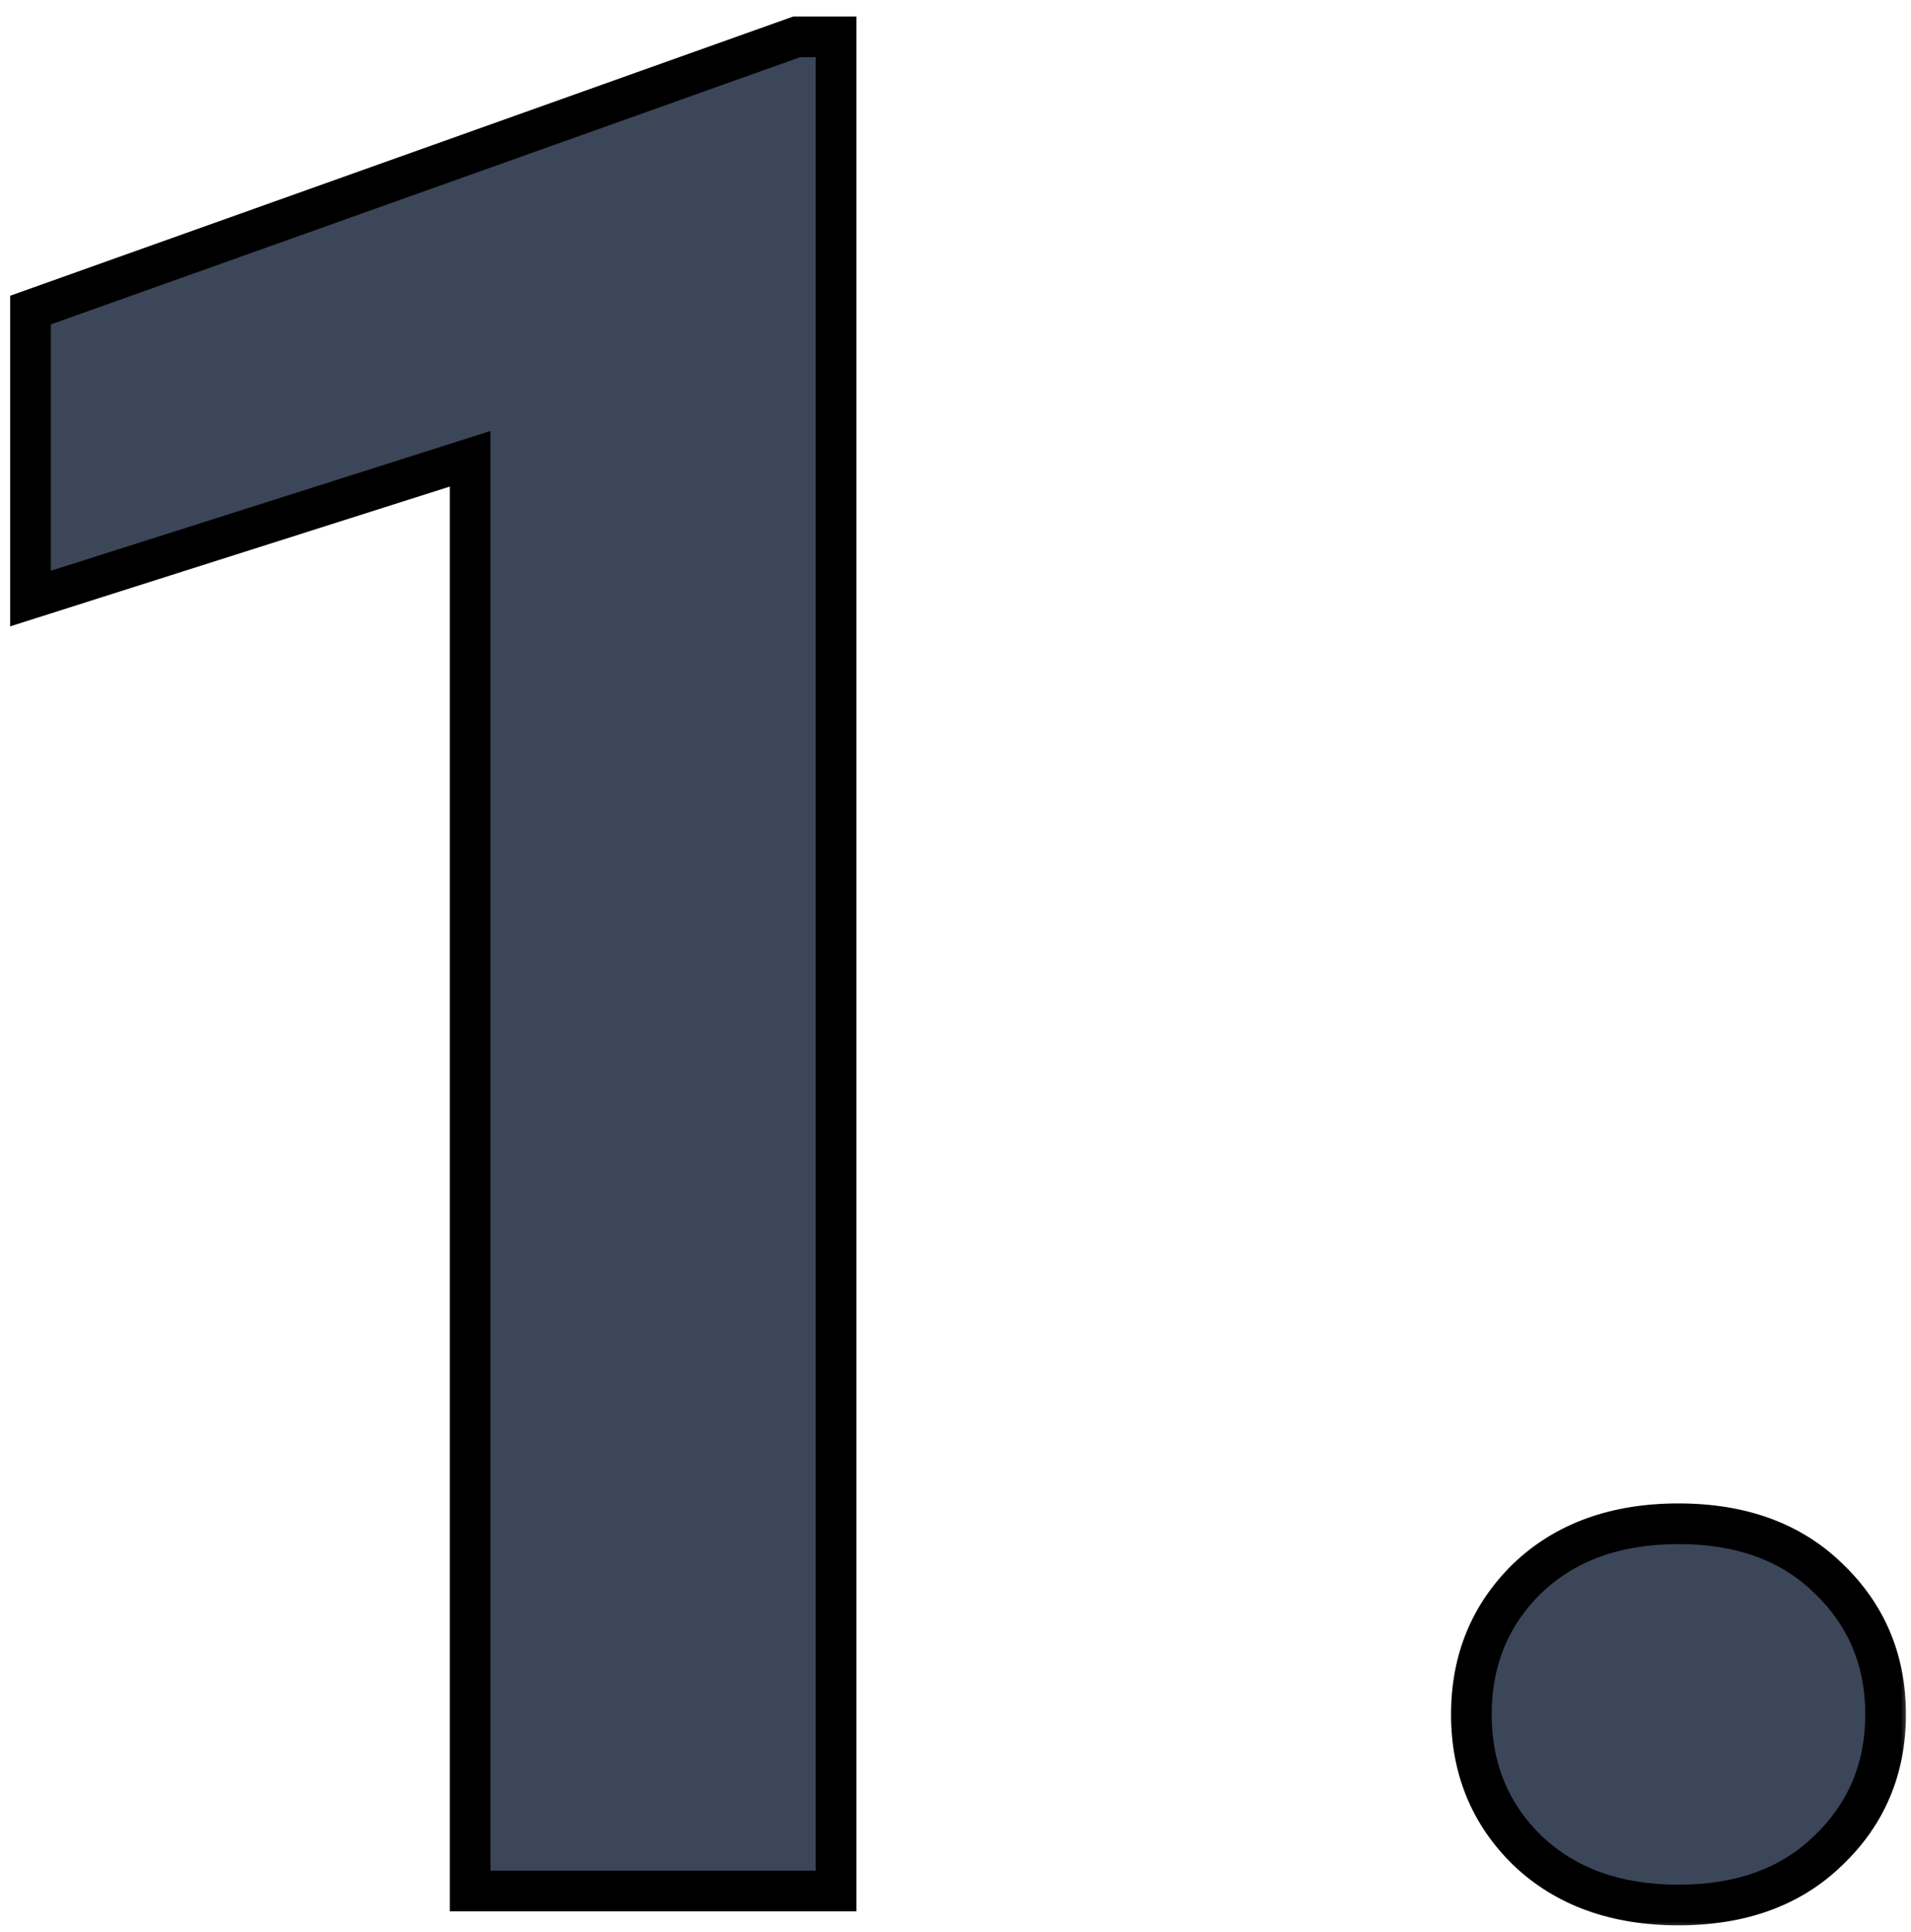 <svg width="94" height="95" viewBox="0 0 94 95" fill="none" xmlns="http://www.w3.org/2000/svg">
<mask id="path-1-outside-1_276_957" maskUnits="userSpaceOnUse" x="0" y="0" width="94" height="95" fill="black">
<rect fill="white" width="94" height="95"/>
<path d="M41.125 1.812V93H23.125V22.562L1.5 29.438V15.25L39.188 1.812H41.125ZM72.375 84.312C72.375 81.646 73.292 79.417 75.125 77.625C77 75.833 79.479 74.938 82.562 74.938C85.646 74.938 88.104 75.833 89.938 77.625C91.812 79.417 92.75 81.646 92.75 84.312C92.75 86.979 91.812 89.208 89.938 91C88.104 92.792 85.646 93.688 82.562 93.688C79.479 93.688 77 92.792 75.125 91C73.292 89.208 72.375 86.979 72.375 84.312Z"/>
</mask>
<path d="M41.125 1.812V93H23.125V22.562L1.5 29.438V15.25L39.188 1.812H41.125ZM72.375 84.312C72.375 81.646 73.292 79.417 75.125 77.625C77 75.833 79.479 74.938 82.562 74.938C85.646 74.938 88.104 75.833 89.938 77.625C91.812 79.417 92.75 81.646 92.75 84.312C92.75 86.979 91.812 89.208 89.938 91C88.104 92.792 85.646 93.688 82.562 93.688C79.479 93.688 77 92.792 75.125 91C73.292 89.208 72.375 86.979 72.375 84.312Z" fill="#3C4659"/>
<path d="M41.125 1.812H42.125V0.812H41.125V1.812ZM41.125 93V94H42.125V93H41.125ZM23.125 93H22.125V94H23.125V93ZM23.125 22.562H24.125V21.195L22.822 21.61L23.125 22.562ZM1.5 29.438H0.5V30.805L1.803 30.39L1.5 29.438ZM1.5 15.25L1.164 14.308L0.5 14.545V15.25H1.5ZM39.188 1.812V0.812H39.015L38.852 0.871L39.188 1.812ZM41.125 1.812H40.125V93H41.125H42.125V1.812H41.125ZM41.125 93V92H23.125V93V94H41.125V93ZM23.125 93H24.125V22.562H23.125H22.125V93H23.125ZM23.125 22.562L22.822 21.61L1.197 28.485L1.5 29.438L1.803 30.39L23.428 23.515L23.125 22.562ZM1.5 29.438H2.5V15.25H1.5H0.5V29.438H1.5ZM1.5 15.25L1.836 16.192L39.523 2.754L39.188 1.812L38.852 0.871L1.164 14.308L1.5 15.25ZM39.188 1.812V2.812H41.125V1.812V0.812H39.188V1.812ZM75.125 77.625L74.434 76.902L74.426 76.91L75.125 77.625ZM89.938 77.625L89.239 78.34L89.247 78.348L89.938 77.625ZM89.938 91L89.247 90.277L89.239 90.285L89.938 91ZM75.125 91L74.426 91.715L74.434 91.723L75.125 91ZM72.375 84.312H73.375C73.375 81.903 74.192 79.935 75.824 78.34L75.125 77.625L74.426 76.91C72.392 78.898 71.375 81.389 71.375 84.312H72.375ZM75.125 77.625L75.816 78.348C77.47 76.767 79.685 75.938 82.562 75.938V74.938V73.938C79.274 73.938 76.53 74.9 74.434 76.902L75.125 77.625ZM82.562 74.938V75.938C85.441 75.938 87.629 76.767 89.239 78.34L89.938 77.625L90.636 76.91C88.579 74.9 85.851 73.938 82.562 73.938V74.938ZM89.938 77.625L89.247 78.348C90.918 79.945 91.75 81.91 91.75 84.312H92.75H93.75C93.75 81.381 92.707 78.888 90.628 76.902L89.938 77.625ZM92.75 84.312H91.75C91.75 86.715 90.918 88.68 89.247 90.277L89.938 91L90.628 91.723C92.707 89.737 93.75 87.244 93.75 84.312H92.75ZM89.938 91L89.239 90.285C87.629 91.858 85.441 92.688 82.562 92.688V93.688V94.688C85.851 94.688 88.579 93.725 90.636 91.715L89.938 91ZM82.562 93.688V92.688C79.685 92.688 77.47 91.858 75.816 90.277L75.125 91L74.434 91.723C76.53 93.725 79.274 94.688 82.562 94.688V93.688ZM75.125 91L75.824 90.285C74.192 88.69 73.375 86.722 73.375 84.312H72.375H71.375C71.375 87.236 72.392 89.727 74.426 91.715L75.125 91Z" fill="black" mask="url(#path-1-outside-1_276_957)"/>
</svg>
